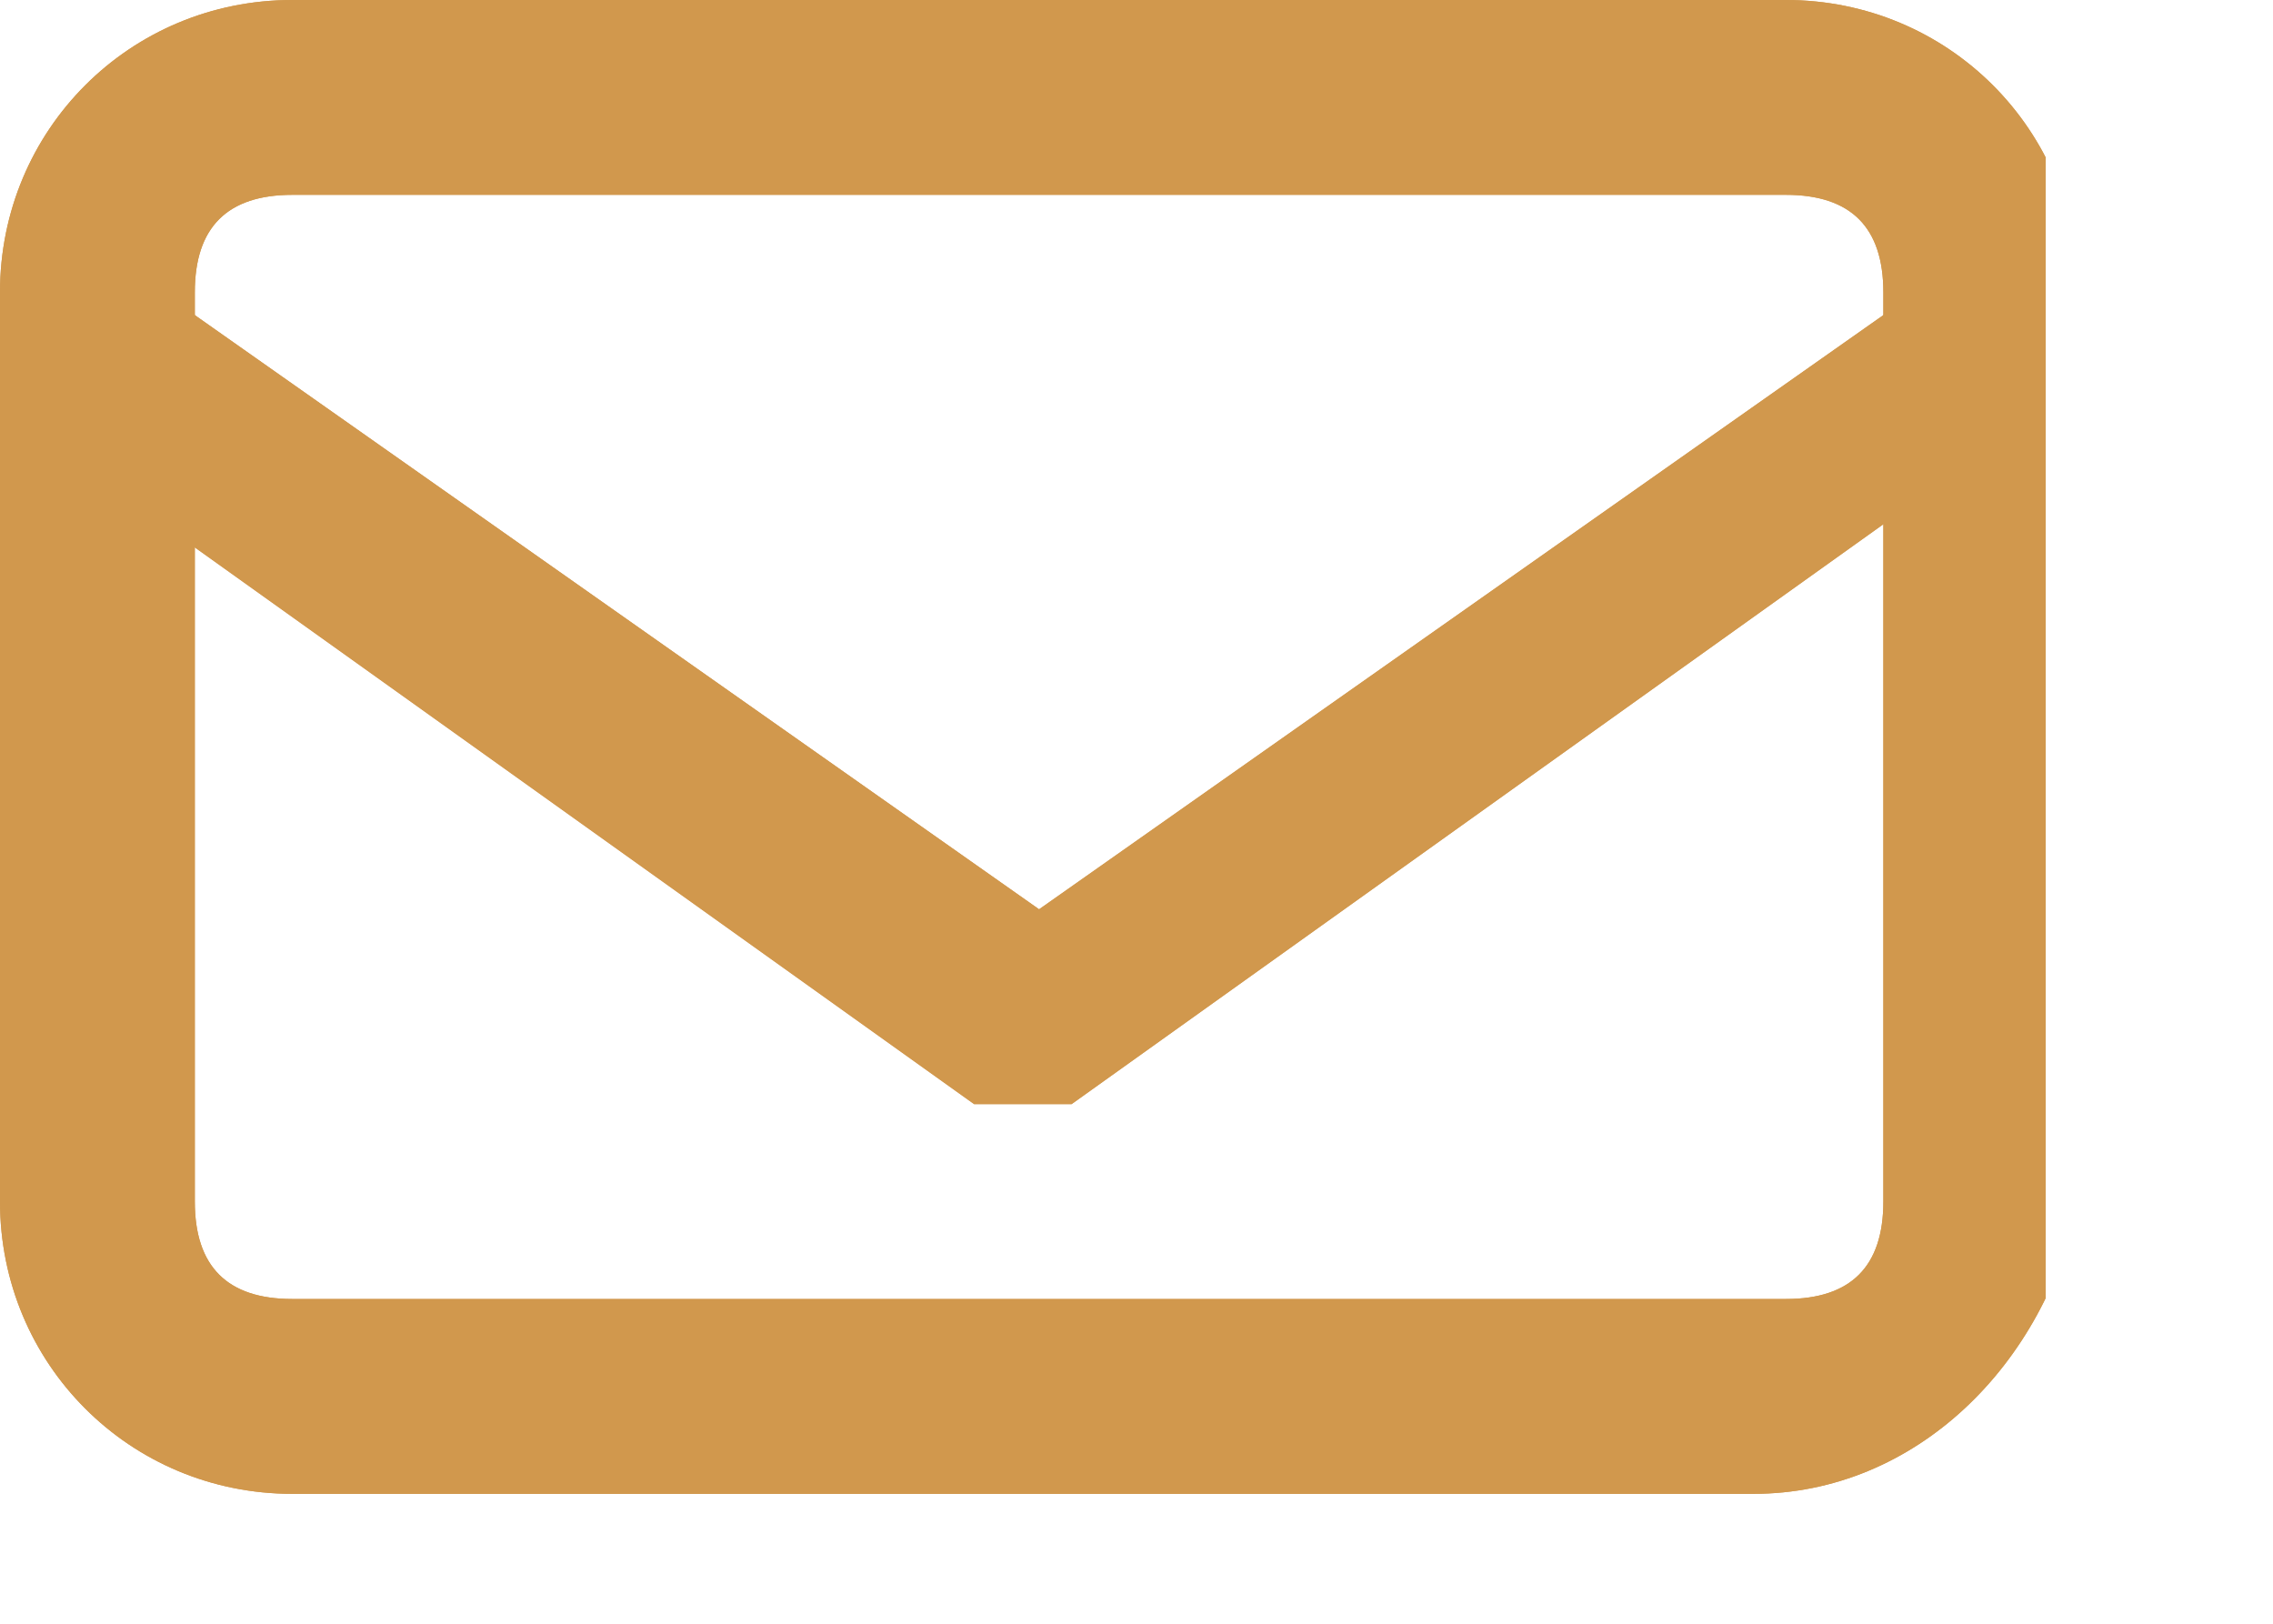 <svg width="7" height="5" viewBox="0 0 7 5" fill="none" xmlns="http://www.w3.org/2000/svg">
<g clip-path="url(#clip0)">
<path d="M3.1 3.4H3L0.2 1.4C-1.2815e-05 1.3 -1.2815e-05 1.1 0.1 1C0.2 0.9 0.4 0.8 0.5 0.9L3.2 2.8L5.9 0.9C5.9 0.8 6.1 0.8 6.2 1C6.3 1.1 6.3 1.3 6.1 1.4L3.3 3.4C3.2 3.4 3.2 3.4 3.1 3.4Z" fill="#D1984D"/>
<path d="M5.4 4.6H0.9C0.4 4.6 0 4.2 0 3.7V0.9C0 0.4 0.4 0 0.9 0H5.5C6 0 6.4 0.4 6.4 0.9V3.7C6.3 4.2 5.9 4.6 5.4 4.6ZM0.9 0.6C0.7 0.6 0.6 0.7 0.6 0.9V3.7C0.6 3.9 0.7 4 0.9 4H5.5C5.7 4 5.8 3.9 5.8 3.7V0.9C5.8 0.7 5.7 0.6 5.5 0.6H0.9Z" fill="#D1984D"/>
</g>
<g clip-path="url(#clip1)">
<path d="M3.1 3.4H3L0.2 1.4C-1.2815e-05 1.3 -1.2815e-05 1.1 0.1 1C0.2 0.9 0.4 0.8 0.5 0.9L3.2 2.8L5.9 0.9C5.9 0.8 6.1 0.8 6.2 1C6.3 1.1 6.3 1.3 6.1 1.4L3.3 3.4C3.2 3.4 3.2 3.4 3.1 3.4Z" fill="#D1984D"/>
<path d="M5.4 4.6H0.9C0.4 4.6 0 4.2 0 3.7V0.9C0 0.4 0.4 0 0.9 0H5.5C6 0 6.4 0.4 6.4 0.9V3.7C6.3 4.2 5.9 4.6 5.4 4.6ZM0.9 0.6C0.7 0.6 0.6 0.7 0.6 0.9V3.7C0.6 3.9 0.7 4 0.9 4H5.5C5.7 4 5.8 3.9 5.8 3.7V0.9C5.8 0.7 5.7 0.6 5.5 0.6H0.9Z" fill="#D1984D"/>
</g>
<defs>
<clipPath id="clip0">
<rect width="6.3" height="4.6" fill="white"/>
</clipPath>
<clipPath id="clip1">
<rect width="6.3" height="4.6" fill="white"/>
</clipPath>
</defs>
</svg>
